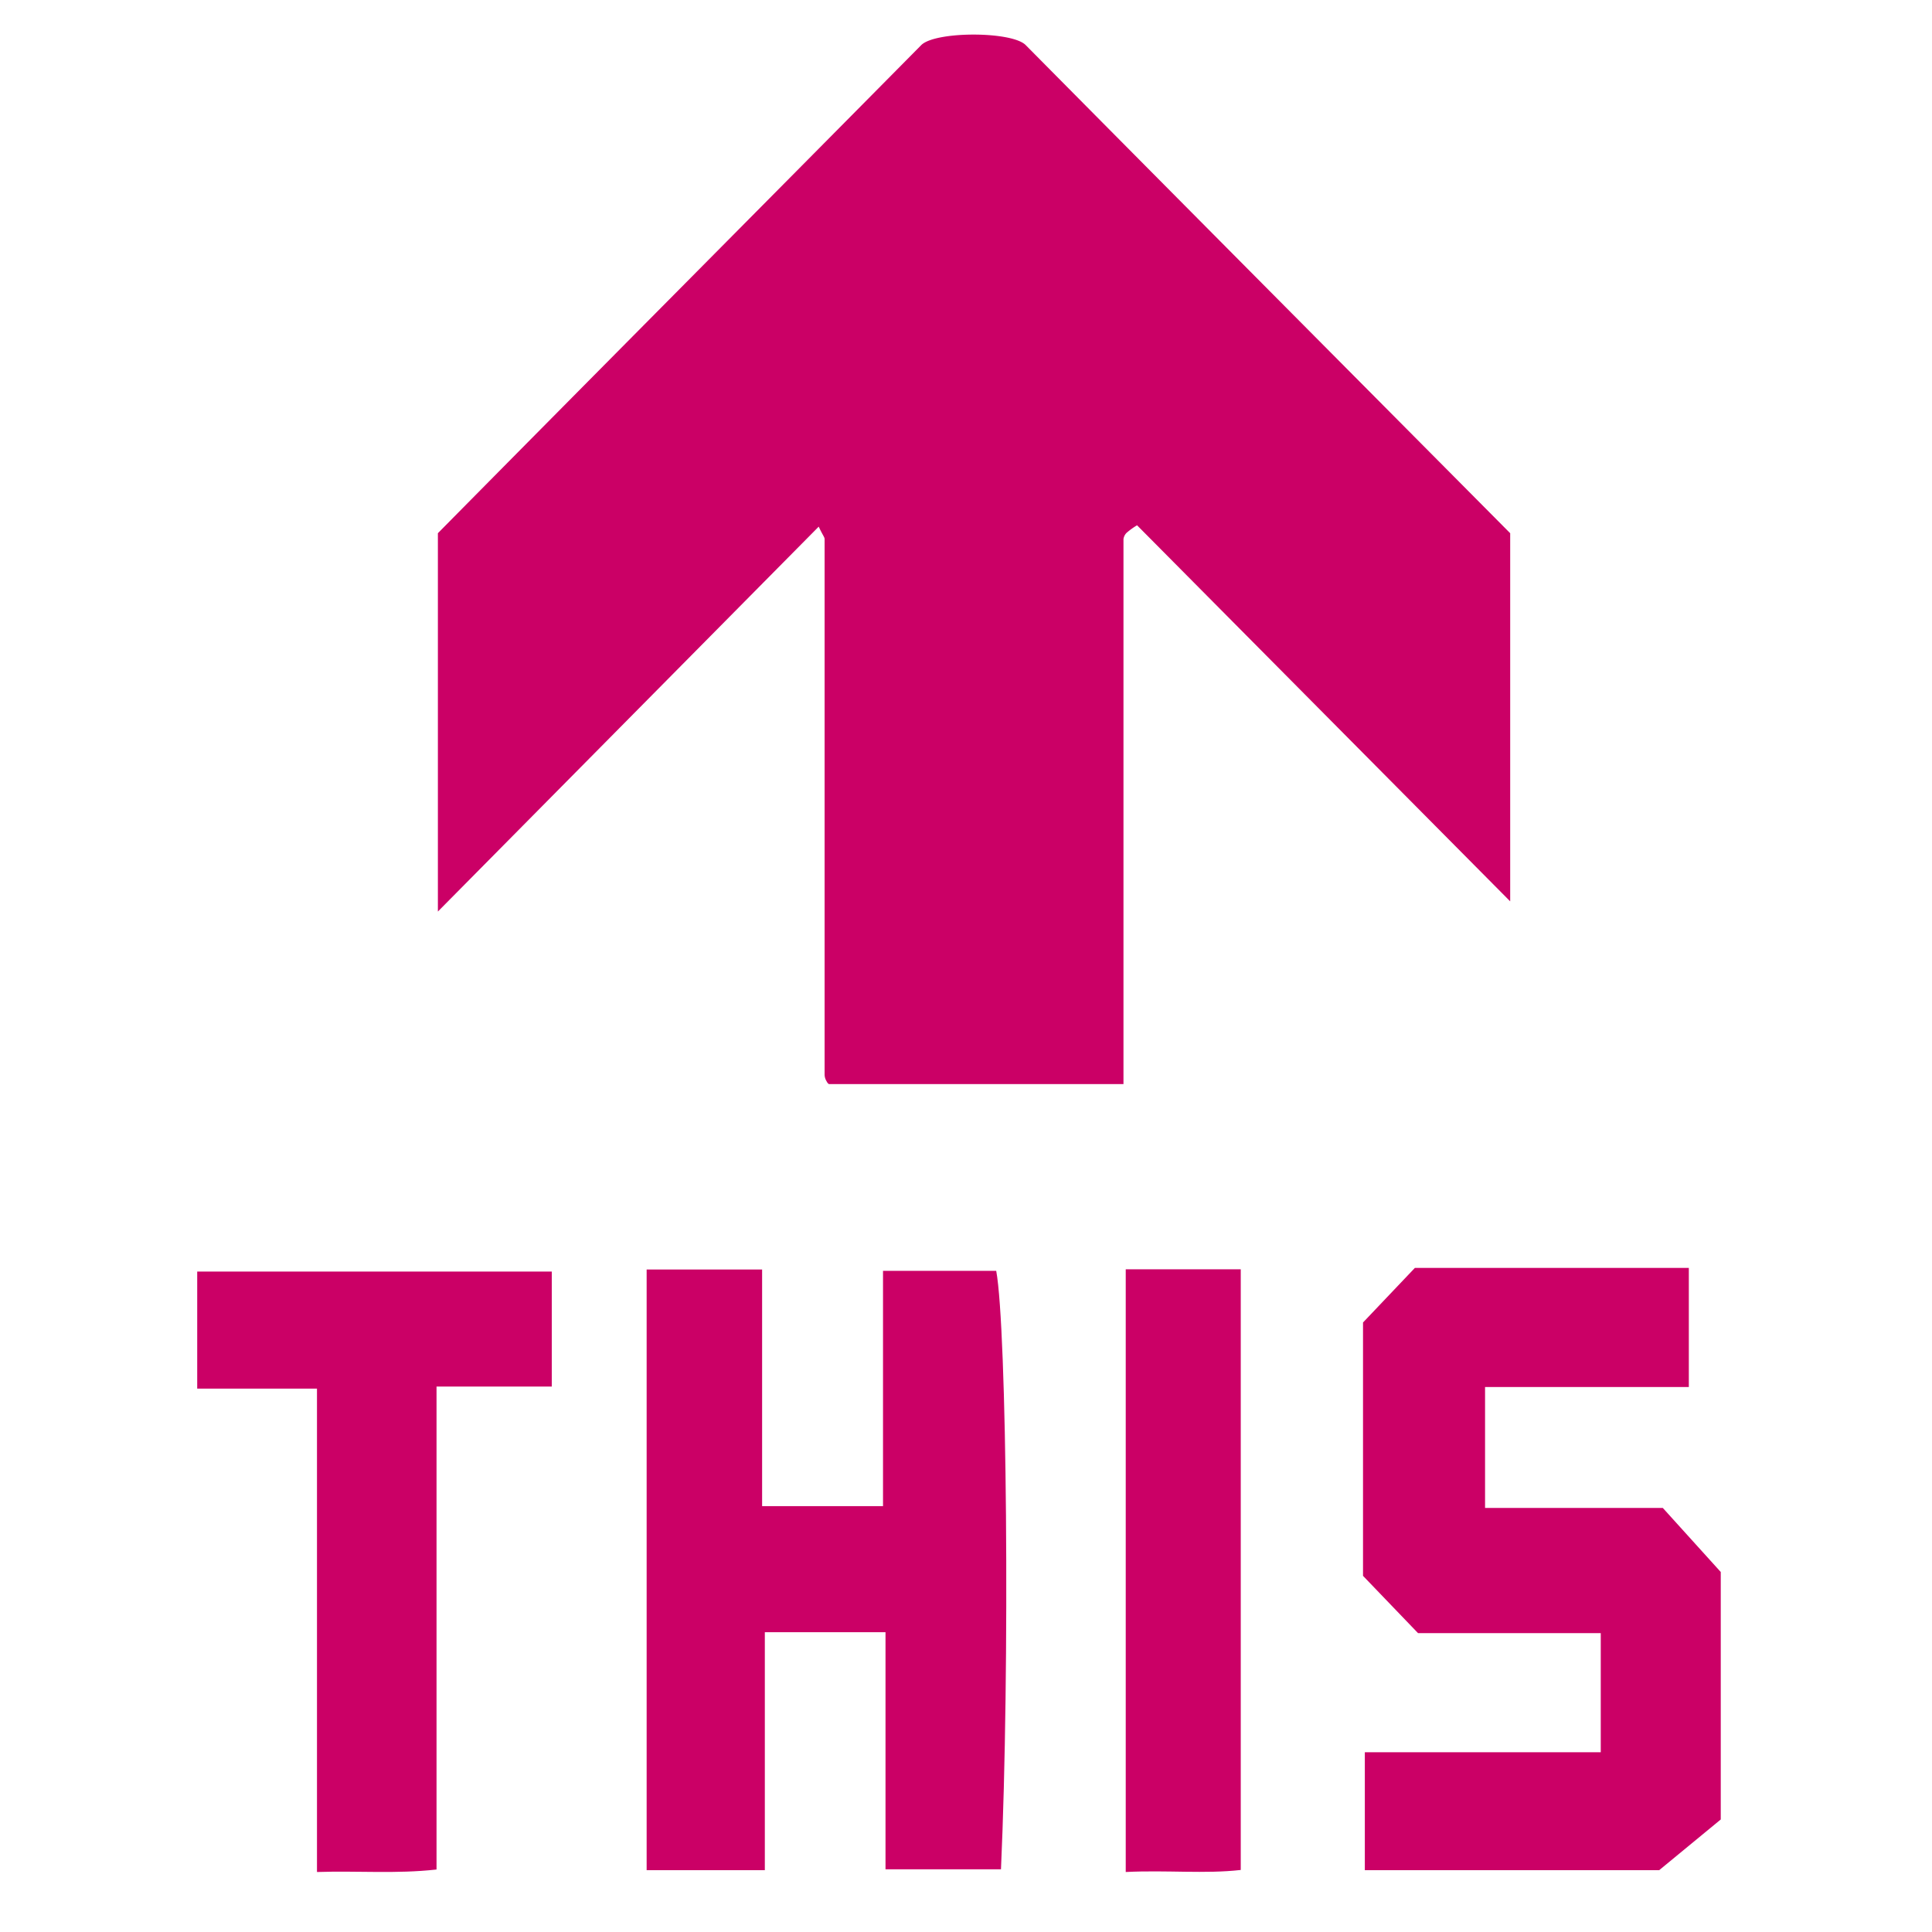 <?xml version="1.0" encoding="UTF-8" standalone="no"?>
<svg
   xmlns:dc="http://purl.org/dc/elements/1.1/"
   xmlns:cc="http://creativecommons.org/ns#"
   xmlns:rdf="http://www.w3.org/1999/02/22-rdf-syntax-ns#"
   xmlns:svg="http://www.w3.org/2000/svg"
   xmlns="http://www.w3.org/2000/svg"
   xmlns:sodipodi="http://sodipodi.sourceforge.net/DTD/sodipodi-0.dtd"
   xmlns:inkscape="http://www.inkscape.org/namespaces/inkscape"
   id="Layer_1"
   data-name="Layer 1"
   viewBox="0 0 85.33 85.33"
   version="1.1"
   sodipodi:docname="This Arrow.svg"
   inkscape:version="1.0.2-2 (e86c870879, 2021-01-15)">
  <sodipodi:namedview
     pagecolor="#ffffff"
     bordercolor="#666666"
     borderopacity="1"
     objecttolerance="10"
     gridtolerance="10"
     guidetolerance="10"
     inkscape:pageopacity="0"
     inkscape:pageshadow="2"
     inkscape:window-width="1600"
     inkscape:window-height="837"
     id="namedview19"
     showgrid="false"
     inkscape:zoom="7.851869"
     inkscape:cx="42.665001"
     inkscape:cy="27.382016"
     inkscape:window-x="-8"
     inkscape:window-y="-8"
     inkscape:window-maximized="1"
     inkscape:current-layer="Layer_1" />
  <defs
     id="defs4">
    <style
       id="style2">.cls-1{fill:#fefefe;}.cls-2{fill:#cb0066;}</style>
  </defs>
  <path
     class="cls-2"
     d="M45.31,2C52.46,9.22,59.64,16.44,66.7,23.55V39.81L50.22,23.2a3.1,3.1,0,0,0-.47.34.49.49,0,0,0-.13.27c0,8,0,16,0,24.07h-13s-.05,0-.11-.12a.58.58,0,0,1-.09-.29q0-11.82,0-23.66c0-.09-.09-.18-.26-.55l-16.82,17V23.55C26.36,16.44,33.54,9.22,40.68,2,41.28,1.37,44.72,1.37,45.31,2Z"
     id="path8" />
  <path
     class="cls-2"
     d="M28.56,56.07h5.1V66.52H39V56.13h5c.47,2.52.61,17.54.21,26.43H39.11V72.09H33.78V82.6H28.56Z"
     id="path10" />
  <path
     class="cls-2"
     d="M60.2,58.41,62.49,56h12.1v5.26h-9V66.6h7.85L76,69.43V80.36L73.28,82.6h-13V77.39H70.7V72.13H62.63L60.2,69.6Z"
     id="path12" />
  <path
     class="cls-2"
     d="M14,61.33H8.71V56.16H24.37v5.08H19.28V82.57c-1.78.2-3.48.05-5.28.11Z"
     id="path14" />
  <path
     class="cls-2"
     d="M49.72,56.06H54.8V82.59c-1.58.18-3.28,0-5.08.09Z"
     id="path16" />
</svg>
